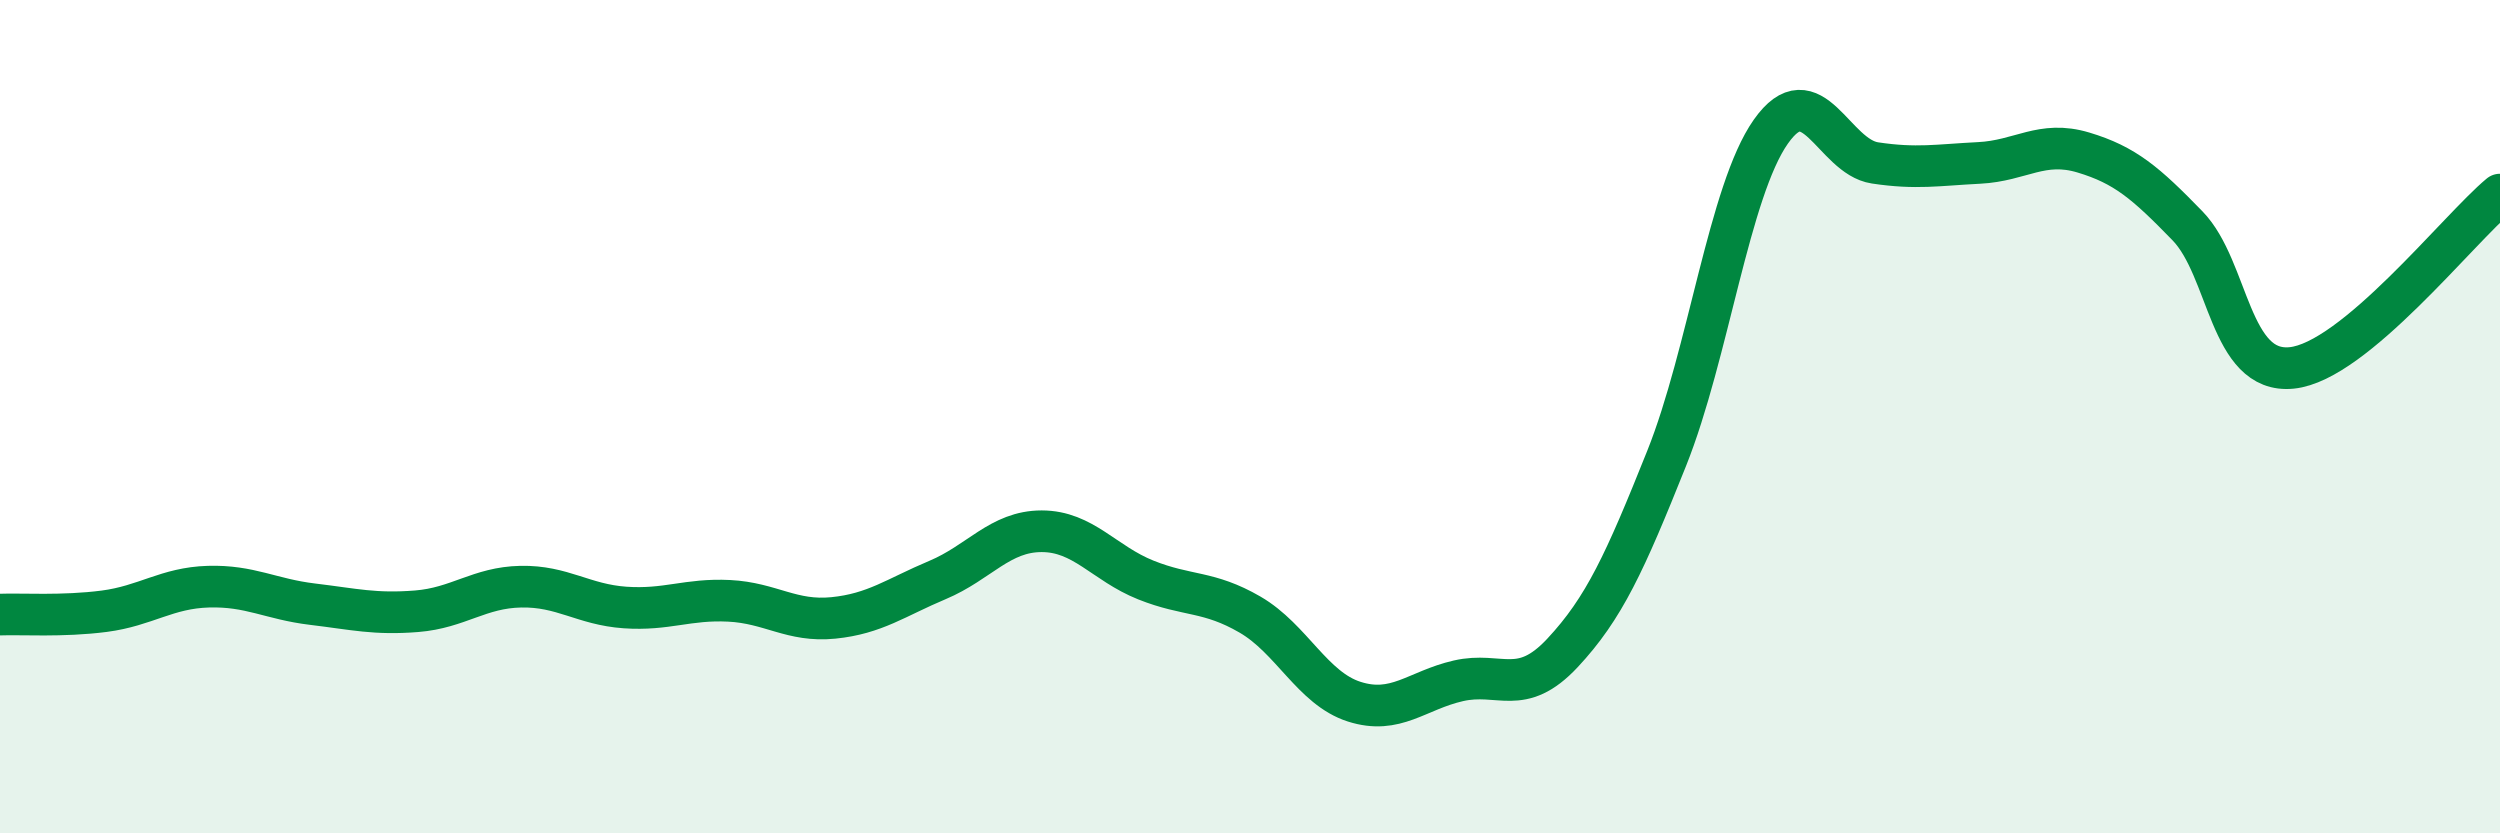 
    <svg width="60" height="20" viewBox="0 0 60 20" xmlns="http://www.w3.org/2000/svg">
      <path
        d="M 0,14.75 C 0.5,14.73 1.5,14.8 2.5,14.67 C 3.5,14.54 4,14.11 5,14.08 C 6,14.05 6.5,14.38 7.5,14.5 C 8.5,14.62 9,14.75 10,14.67 C 11,14.59 11.5,14.1 12.5,14.08 C 13.5,14.06 14,14.51 15,14.58 C 16,14.65 16.5,14.37 17.5,14.42 C 18.5,14.47 19,14.93 20,14.83 C 21,14.73 21.5,14.34 22.5,13.92 C 23.5,13.5 24,12.75 25,12.75 C 26,12.75 26.5,13.52 27.5,13.92 C 28.5,14.32 29,14.17 30,14.75 C 31,15.33 31.5,16.52 32.5,16.84 C 33.5,17.16 34,16.57 35,16.34 C 36,16.11 36.5,16.74 37.5,15.67 C 38.5,14.6 39,13.5 40,11 C 41,8.5 41.5,4.58 42.5,3.16 C 43.5,1.74 44,3.76 45,3.91 C 46,4.06 46.5,3.96 47.5,3.91 C 48.5,3.86 49,3.36 50,3.66 C 51,3.96 51.5,4.39 52.5,5.42 C 53.5,6.45 53.5,8.98 55,8.83 C 56.5,8.68 59,5.5 60,4.67L60 20L0 20Z"
        fill="#008740"
        opacity="0.1"
        stroke-linecap="round"
        stroke-linejoin="round"
      />
      <path
        d="M 0,14.75 C 0.5,14.73 1.5,14.8 2.5,14.67 C 3.5,14.54 4,14.11 5,14.08 C 6,14.05 6.5,14.38 7.5,14.5 C 8.5,14.62 9,14.75 10,14.67 C 11,14.59 11.5,14.1 12.5,14.08 C 13.5,14.06 14,14.51 15,14.58 C 16,14.65 16.5,14.37 17.5,14.42 C 18.5,14.47 19,14.93 20,14.83 C 21,14.73 21.5,14.34 22.5,13.92 C 23.5,13.5 24,12.75 25,12.75 C 26,12.75 26.5,13.52 27.5,13.92 C 28.5,14.32 29,14.17 30,14.75 C 31,15.33 31.5,16.52 32.5,16.84 C 33.5,17.16 34,16.57 35,16.34 C 36,16.11 36.5,16.74 37.5,15.67 C 38.5,14.6 39,13.5 40,11 C 41,8.5 41.5,4.58 42.5,3.16 C 43.5,1.74 44,3.76 45,3.91 C 46,4.06 46.5,3.96 47.5,3.91 C 48.5,3.86 49,3.36 50,3.66 C 51,3.96 51.5,4.39 52.5,5.42 C 53.5,6.45 53.5,8.98 55,8.83 C 56.5,8.68 59,5.5 60,4.67"
        stroke="#008740"
        stroke-width="1"
        fill="none"
        stroke-linecap="round"
        stroke-linejoin="round"
      />
    </svg>
  